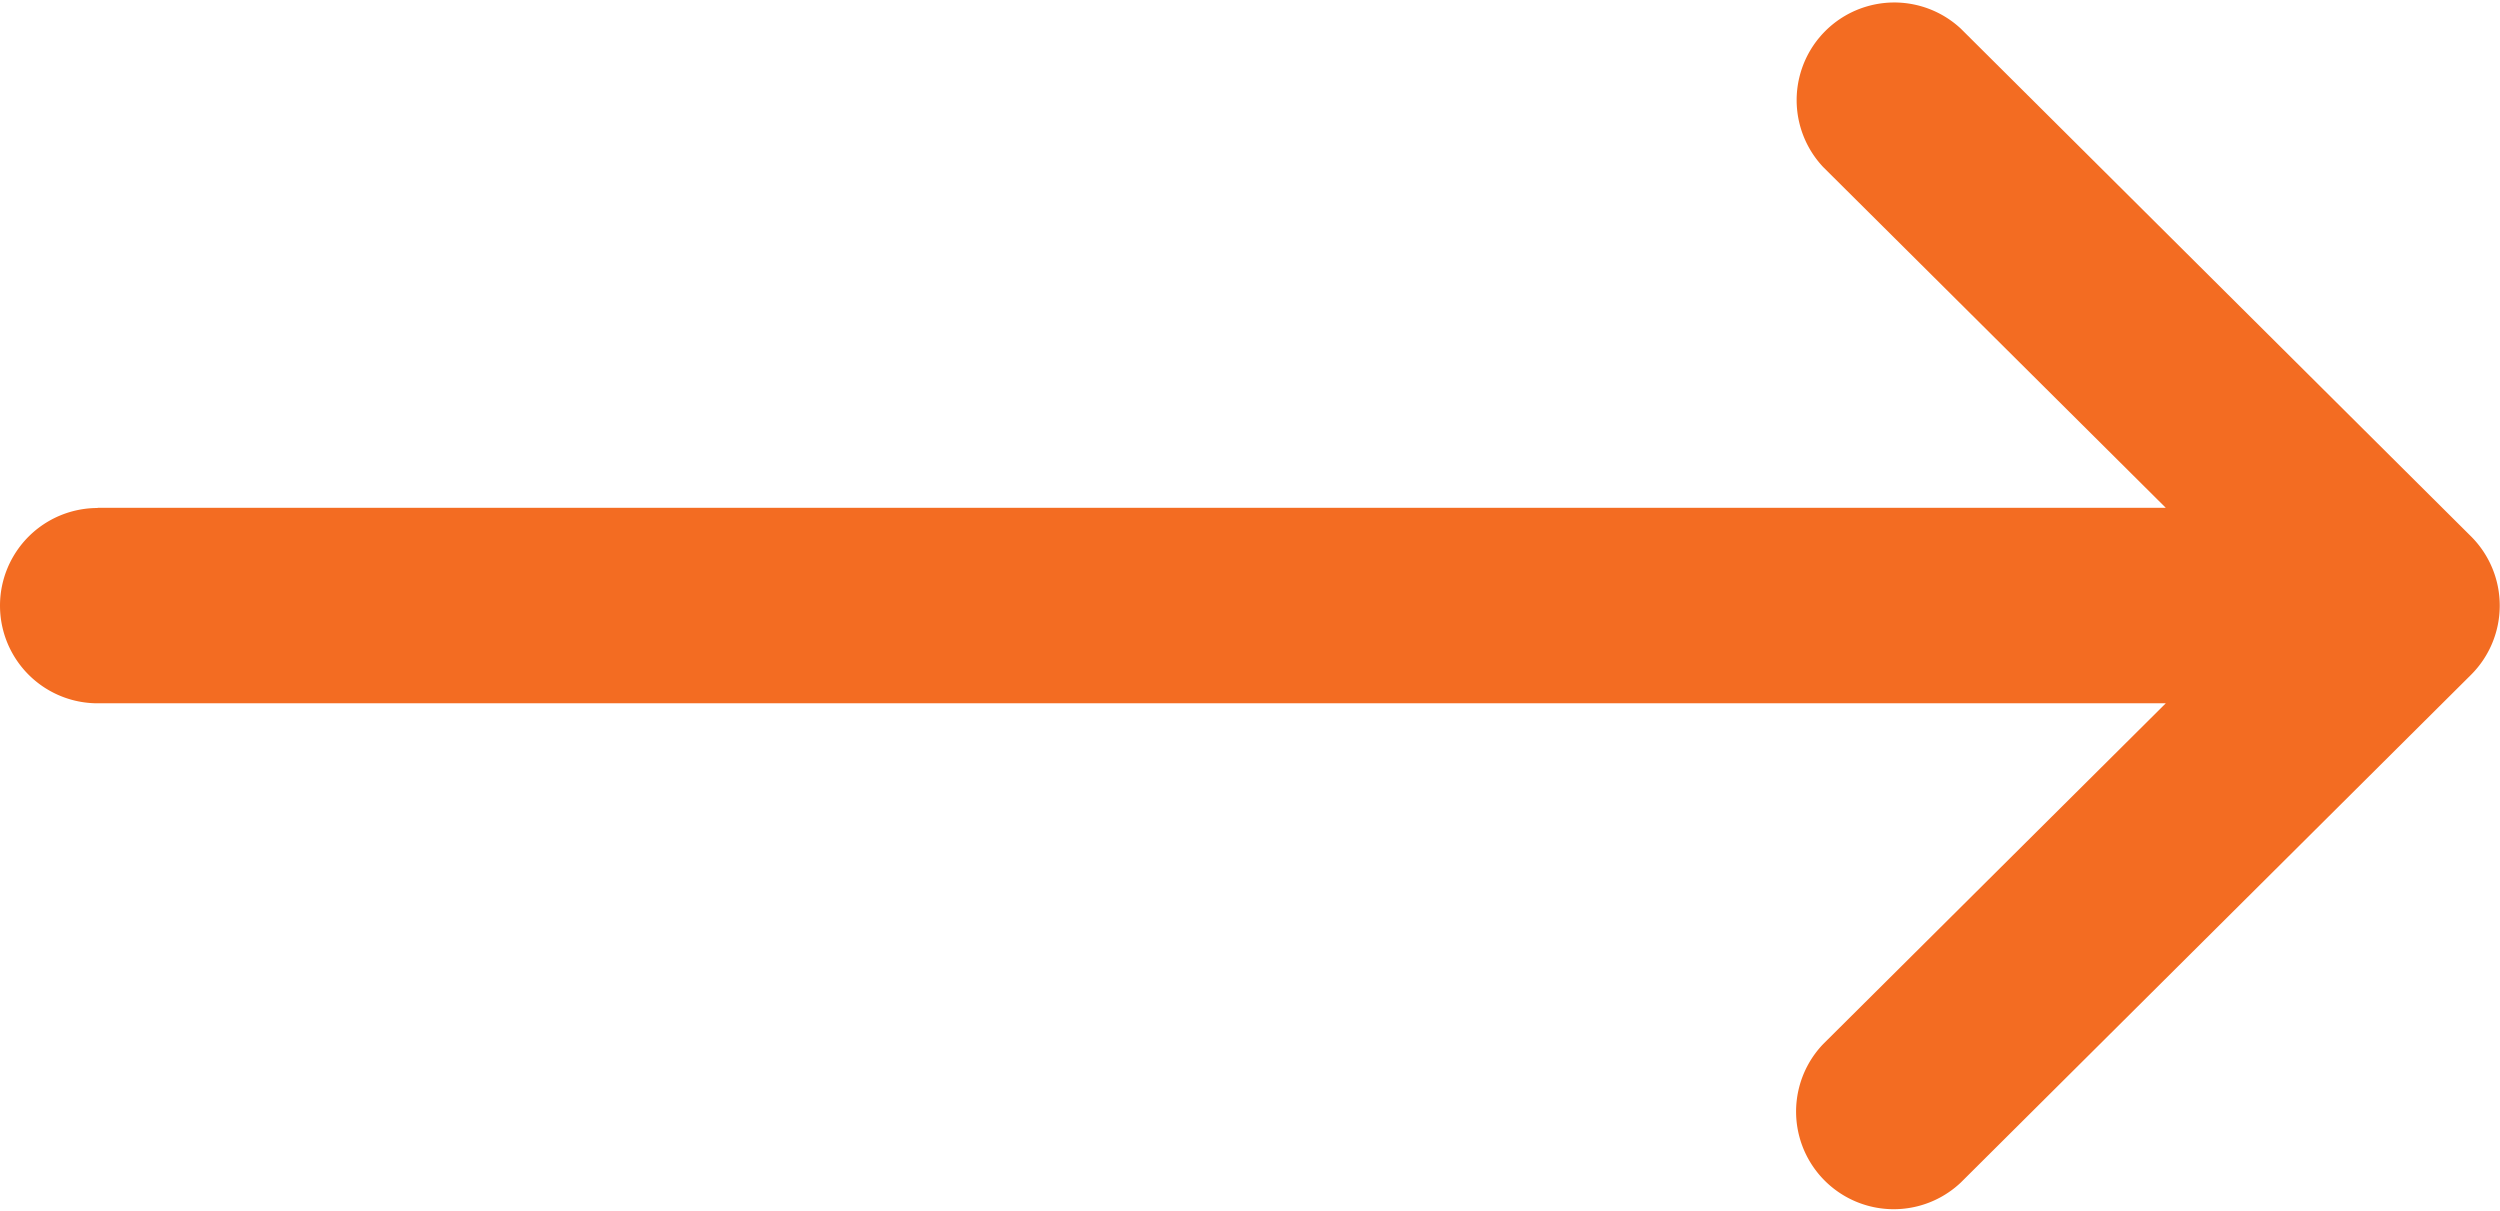 <svg xmlns="http://www.w3.org/2000/svg" width="38.149" height="18.478" viewBox="0 0 38.149 18.478">
  <path id="arrow-right-icon-bid" d="M1.49,139.749H33.049l-5.228-5.2a1.49,1.49,0,0,1,2.1-2.112l7.787,7.749h0a1.492,1.492,0,0,1,0,2.11h0l-7.787,7.749a1.49,1.49,0,0,1-2.1-2.113l5.228-5.2H1.49a1.49,1.49,0,0,1,0-2.98Z" transform="translate(0 -132)" fill="#f36c22"/>
</svg>
